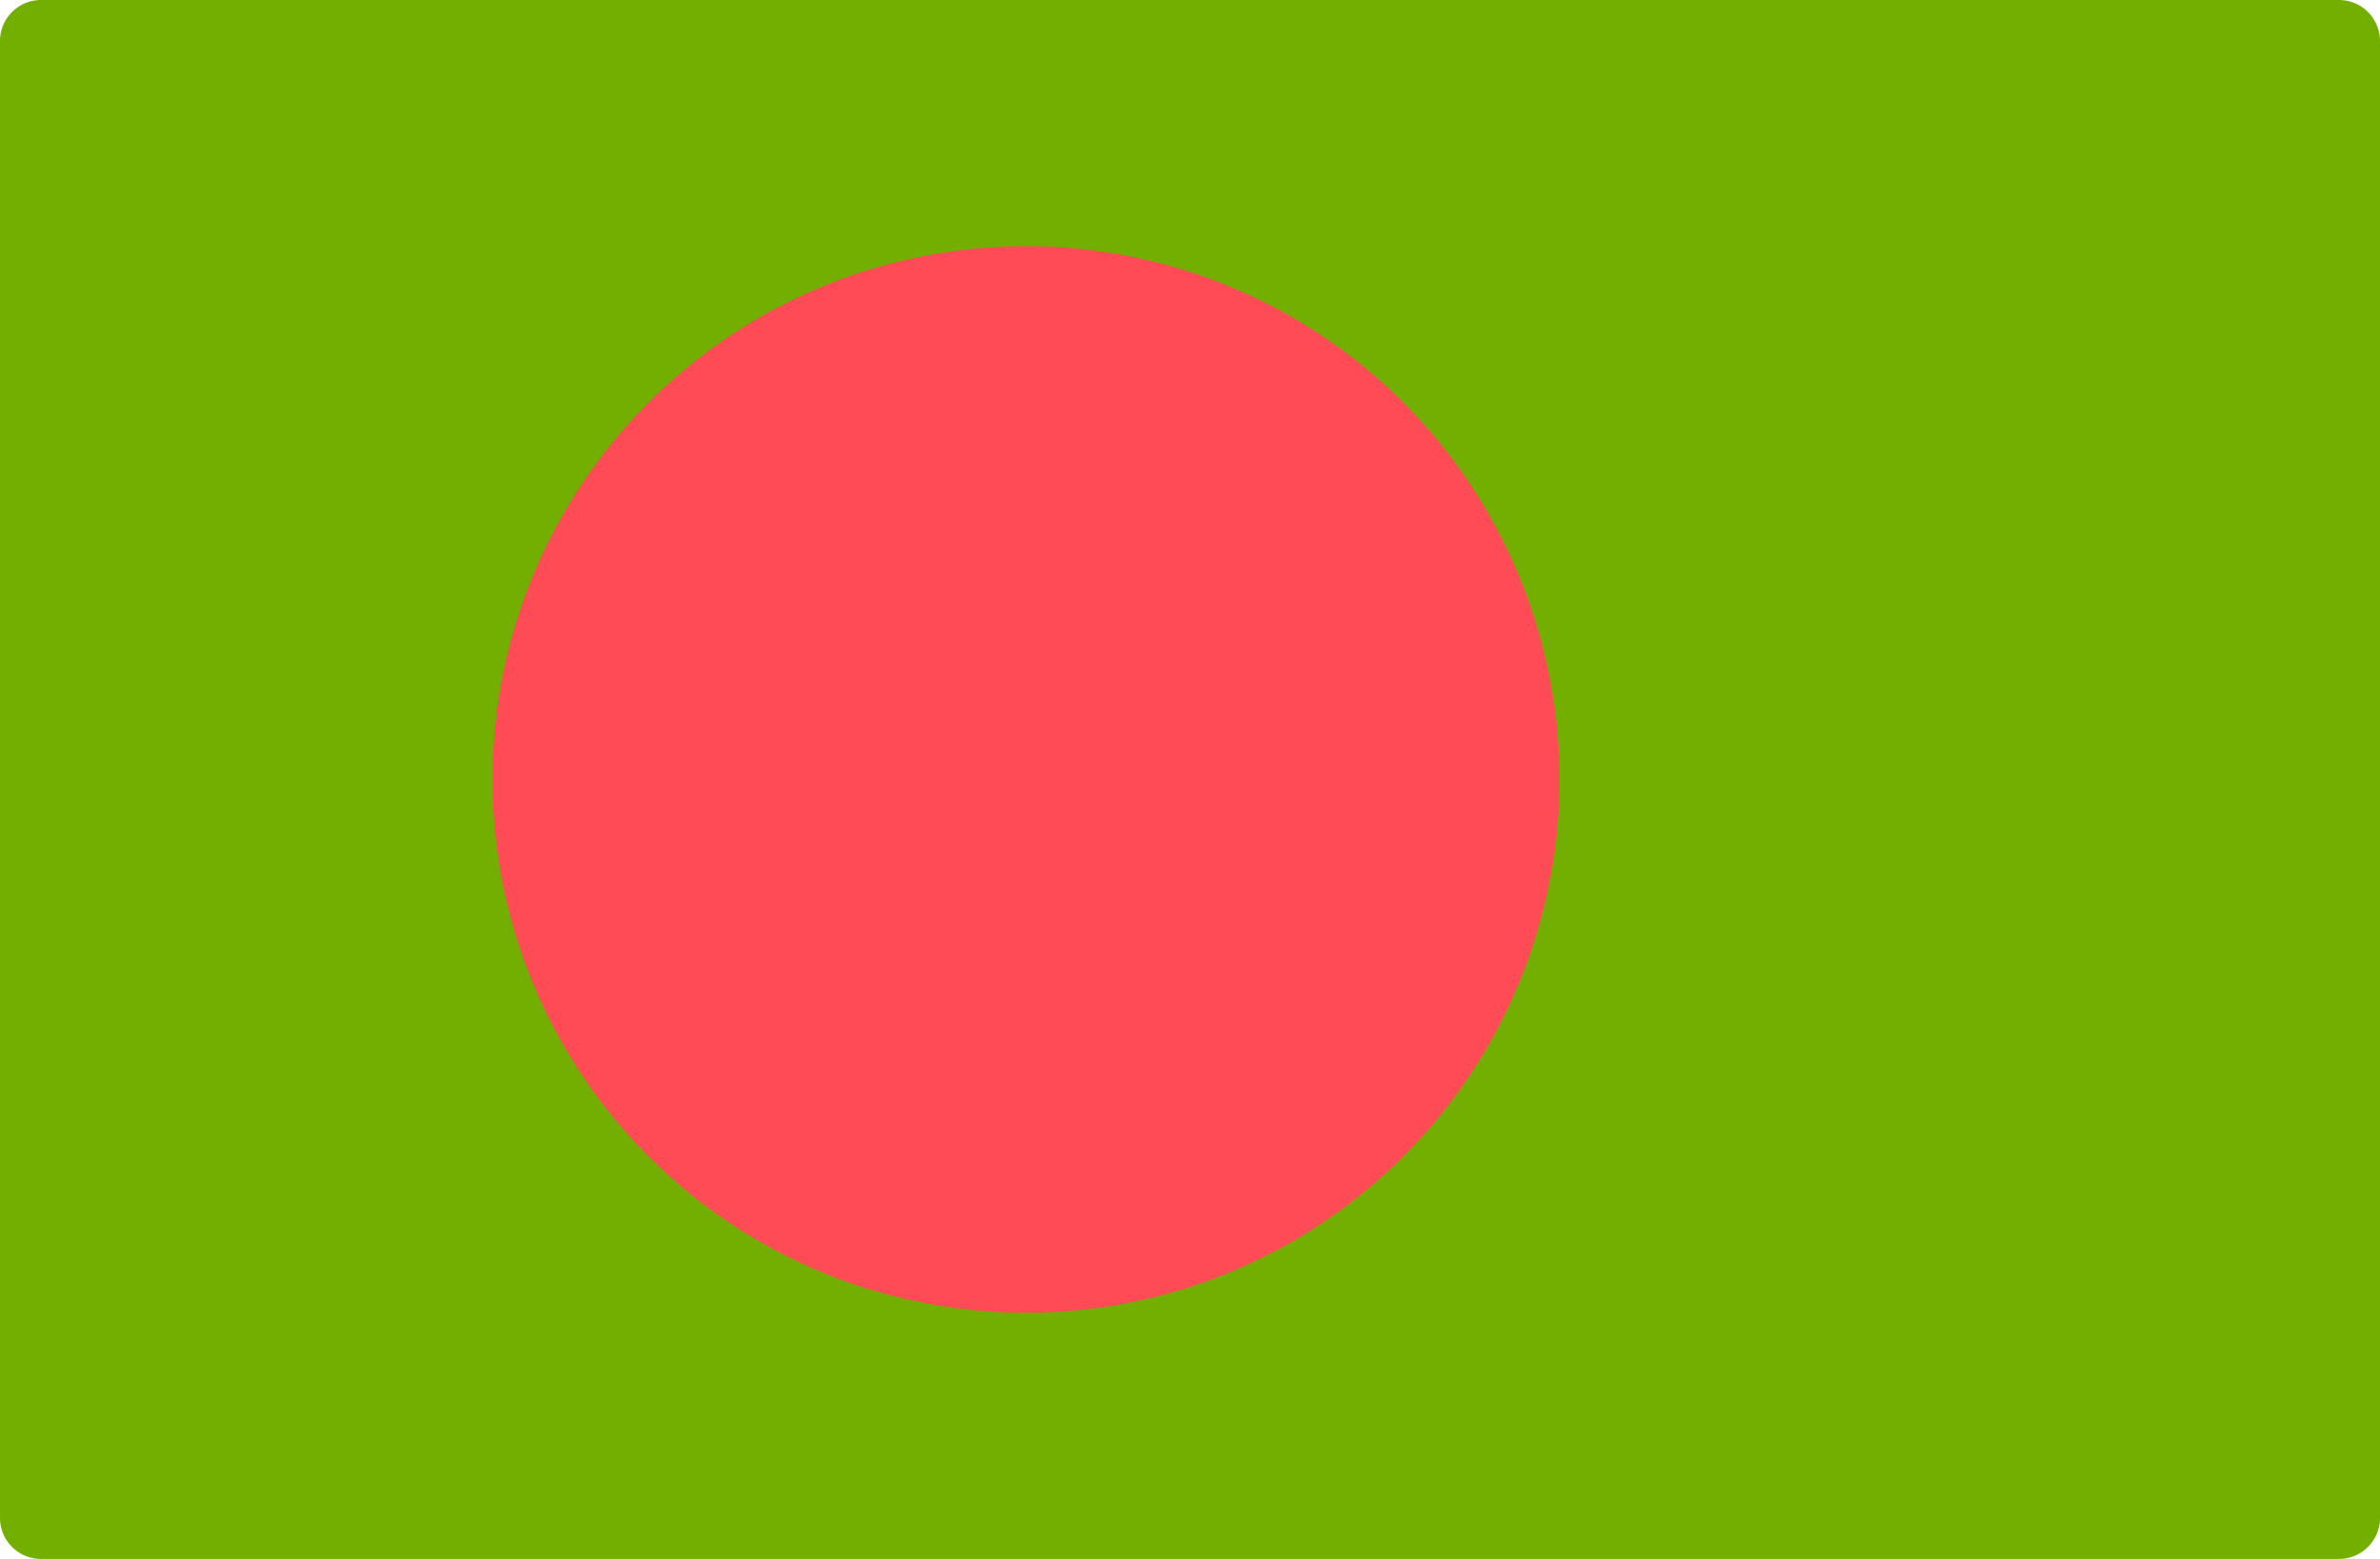 <svg xmlns="http://www.w3.org/2000/svg" viewBox="0 0 512 335.45" width="512" height="335.45"><path d="M503.17 335.45H8.83A8.83 8.83 0 0 1 0 326.62V8.82A8.83 8.83 0 0 1 8.83 0h494.34A8.83 8.83 0 0 1 512 8.83v317.79a8.83 8.83 0 0 1-8.83 8.83z" fill="#73af00"/><circle cx="220.69" cy="167.72" r="114.76" fill="#ff4b55"/></svg>
